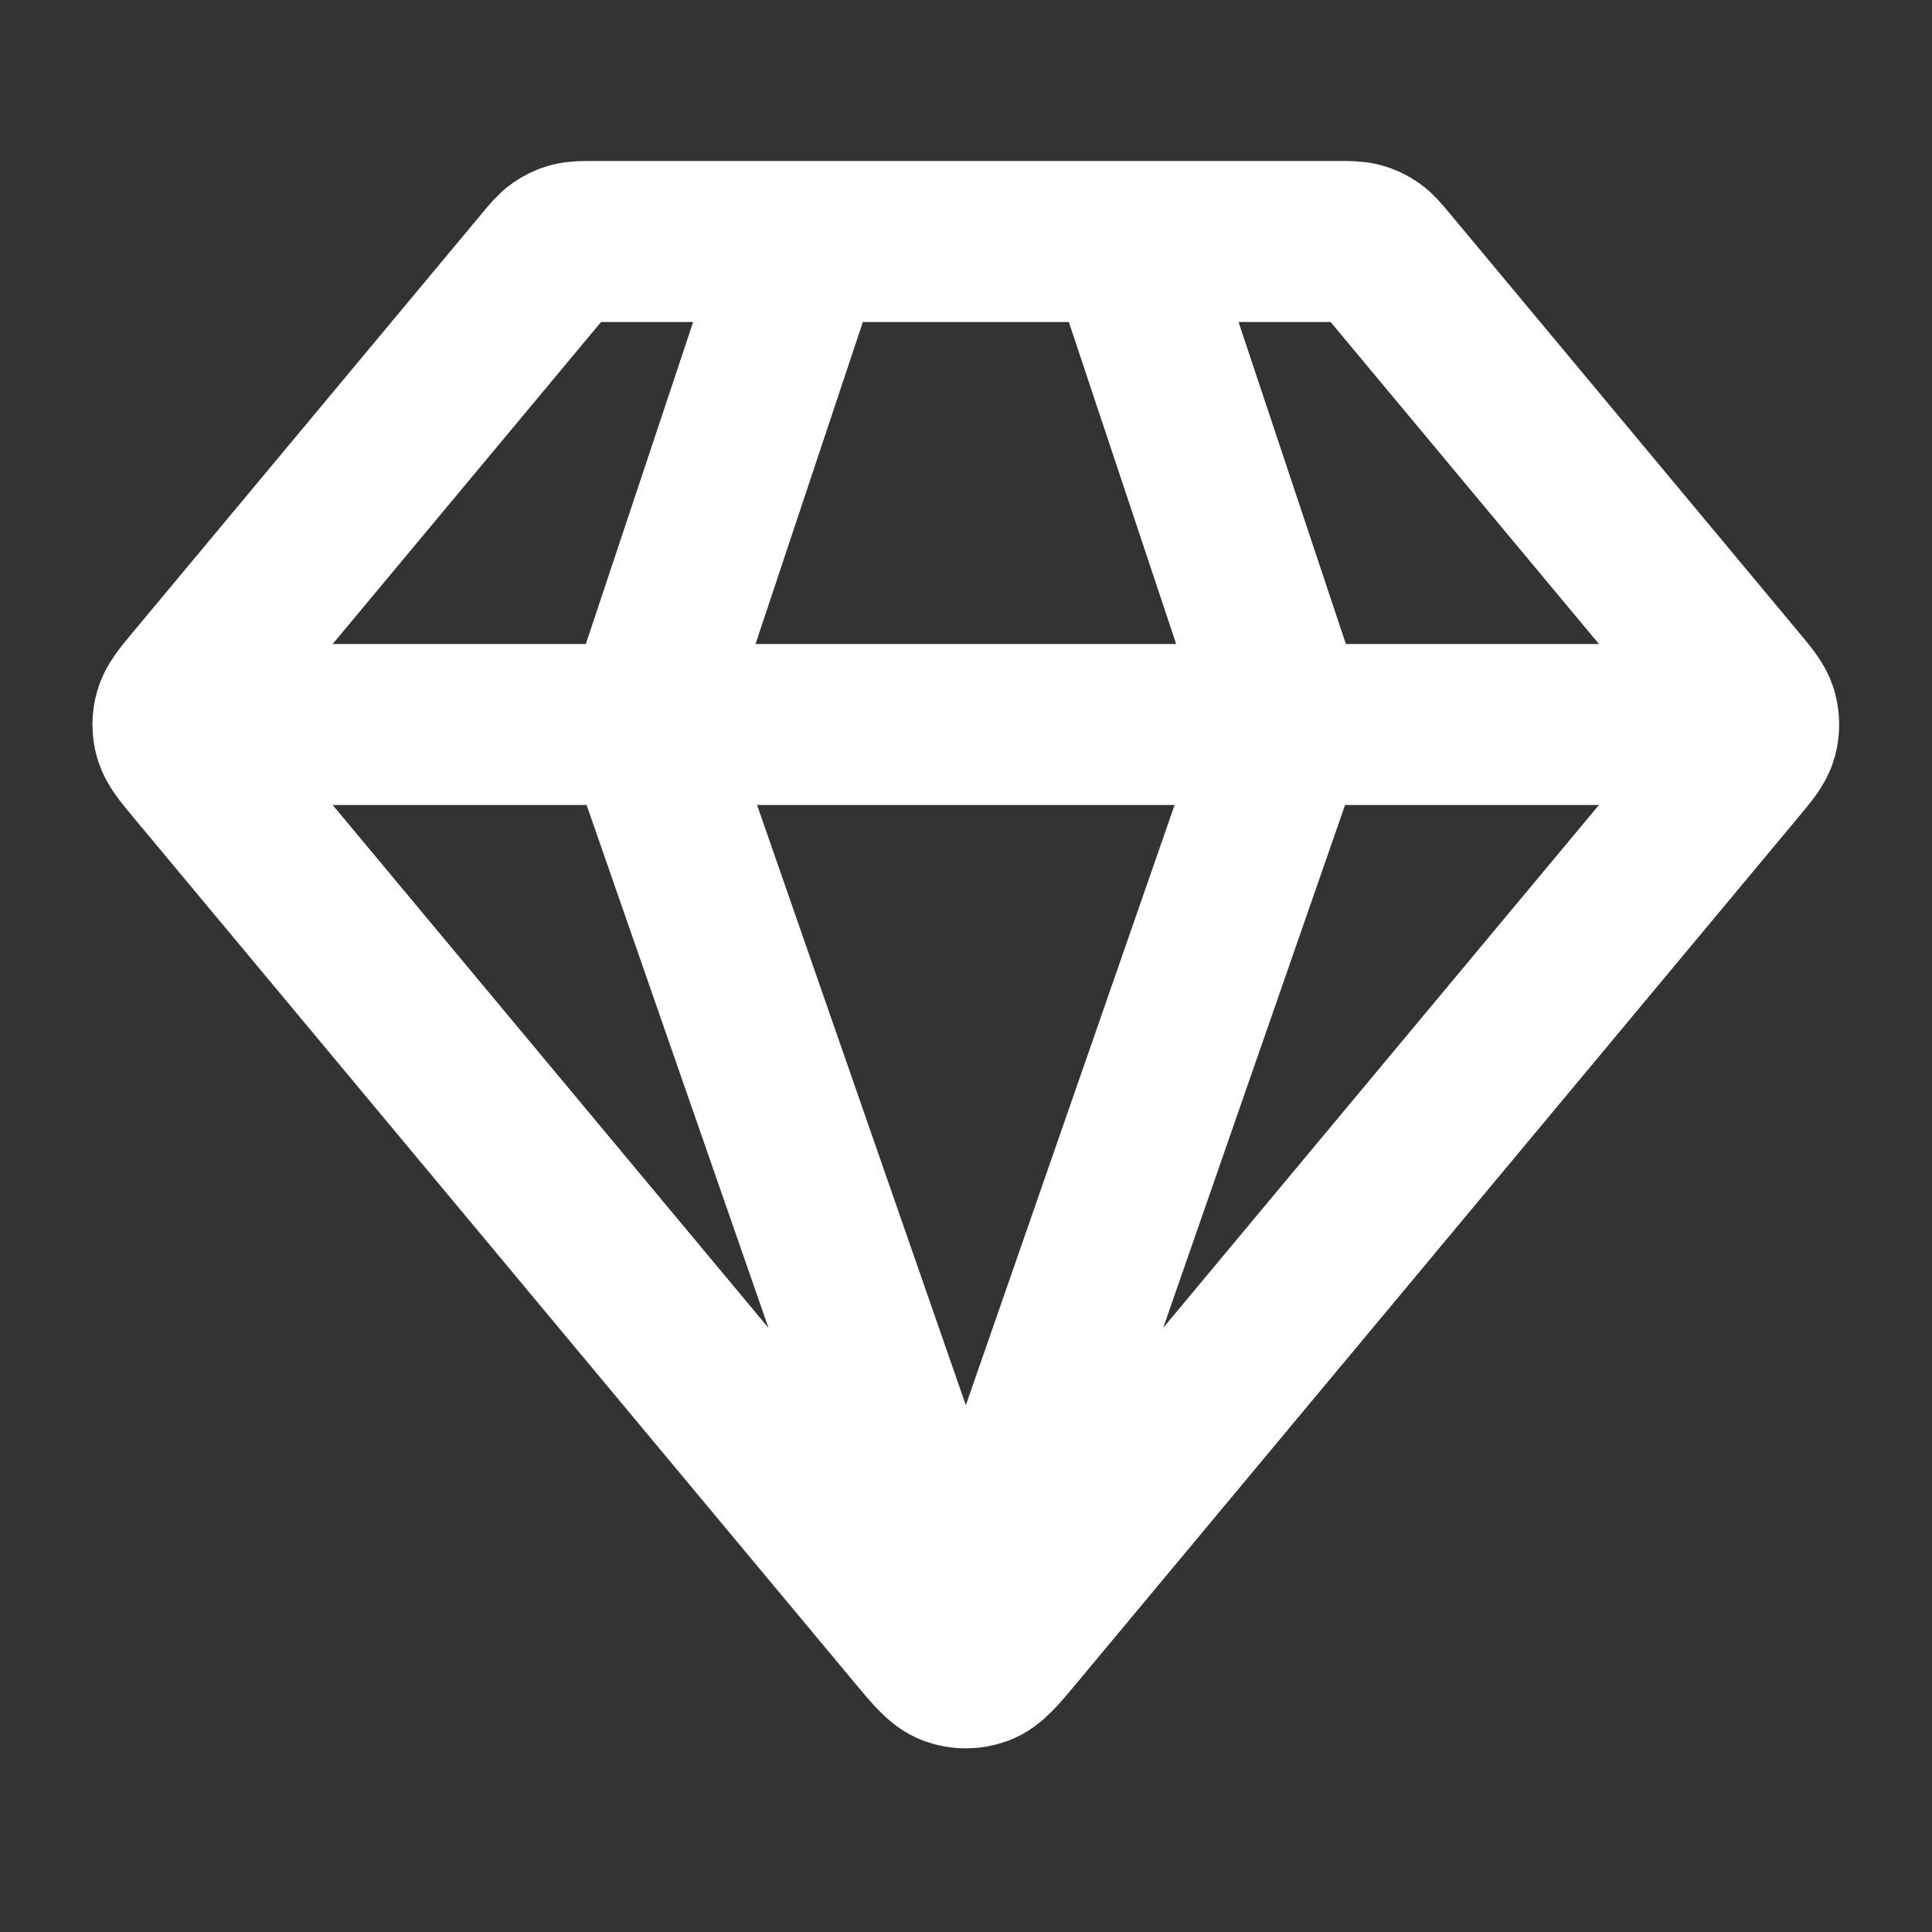 <svg width="24" height="24" viewBox="0 0 24 24" fill="none" xmlns="http://www.w3.org/2000/svg"><rect x="0" y="0" width="24" height="24" fill="#333333" stroke="none"/><path d="M2.498 9H21.498M9.998 3L7.998 9L11.998 20.5L15.998 9L13.998 3M12.612 20.262L21.571 9.512C21.723 9.33 21.799 9.239 21.828 9.137C21.853 9.048 21.853 8.952 21.828 8.863C21.799 8.761 21.723 8.67 21.571 8.488L17.238 3.288C17.149 3.182 17.105 3.129 17.051 3.091C17.003 3.057 16.95 3.032 16.893 3.017C16.829 3 16.761 3 16.623 3H7.372C7.235 3 7.166 3 7.102 3.017C7.045 3.032 6.992 3.057 6.944 3.091C6.89 3.129 6.846 3.182 6.758 3.288L2.424 8.488C2.273 8.67 2.197 8.761 2.168 8.863C2.142 8.952 2.142 9.048 2.168 9.137C2.197 9.239 2.273 9.33 2.424 9.512L11.383 20.262C11.594 20.516 11.7 20.642 11.826 20.689C11.937 20.729 12.058 20.729 12.169 20.689C12.296 20.642 12.401 20.516 12.612 20.262Z" stroke="white" stroke-width="2" stroke-linecap="round" stroke-linejoin="round"/></svg>